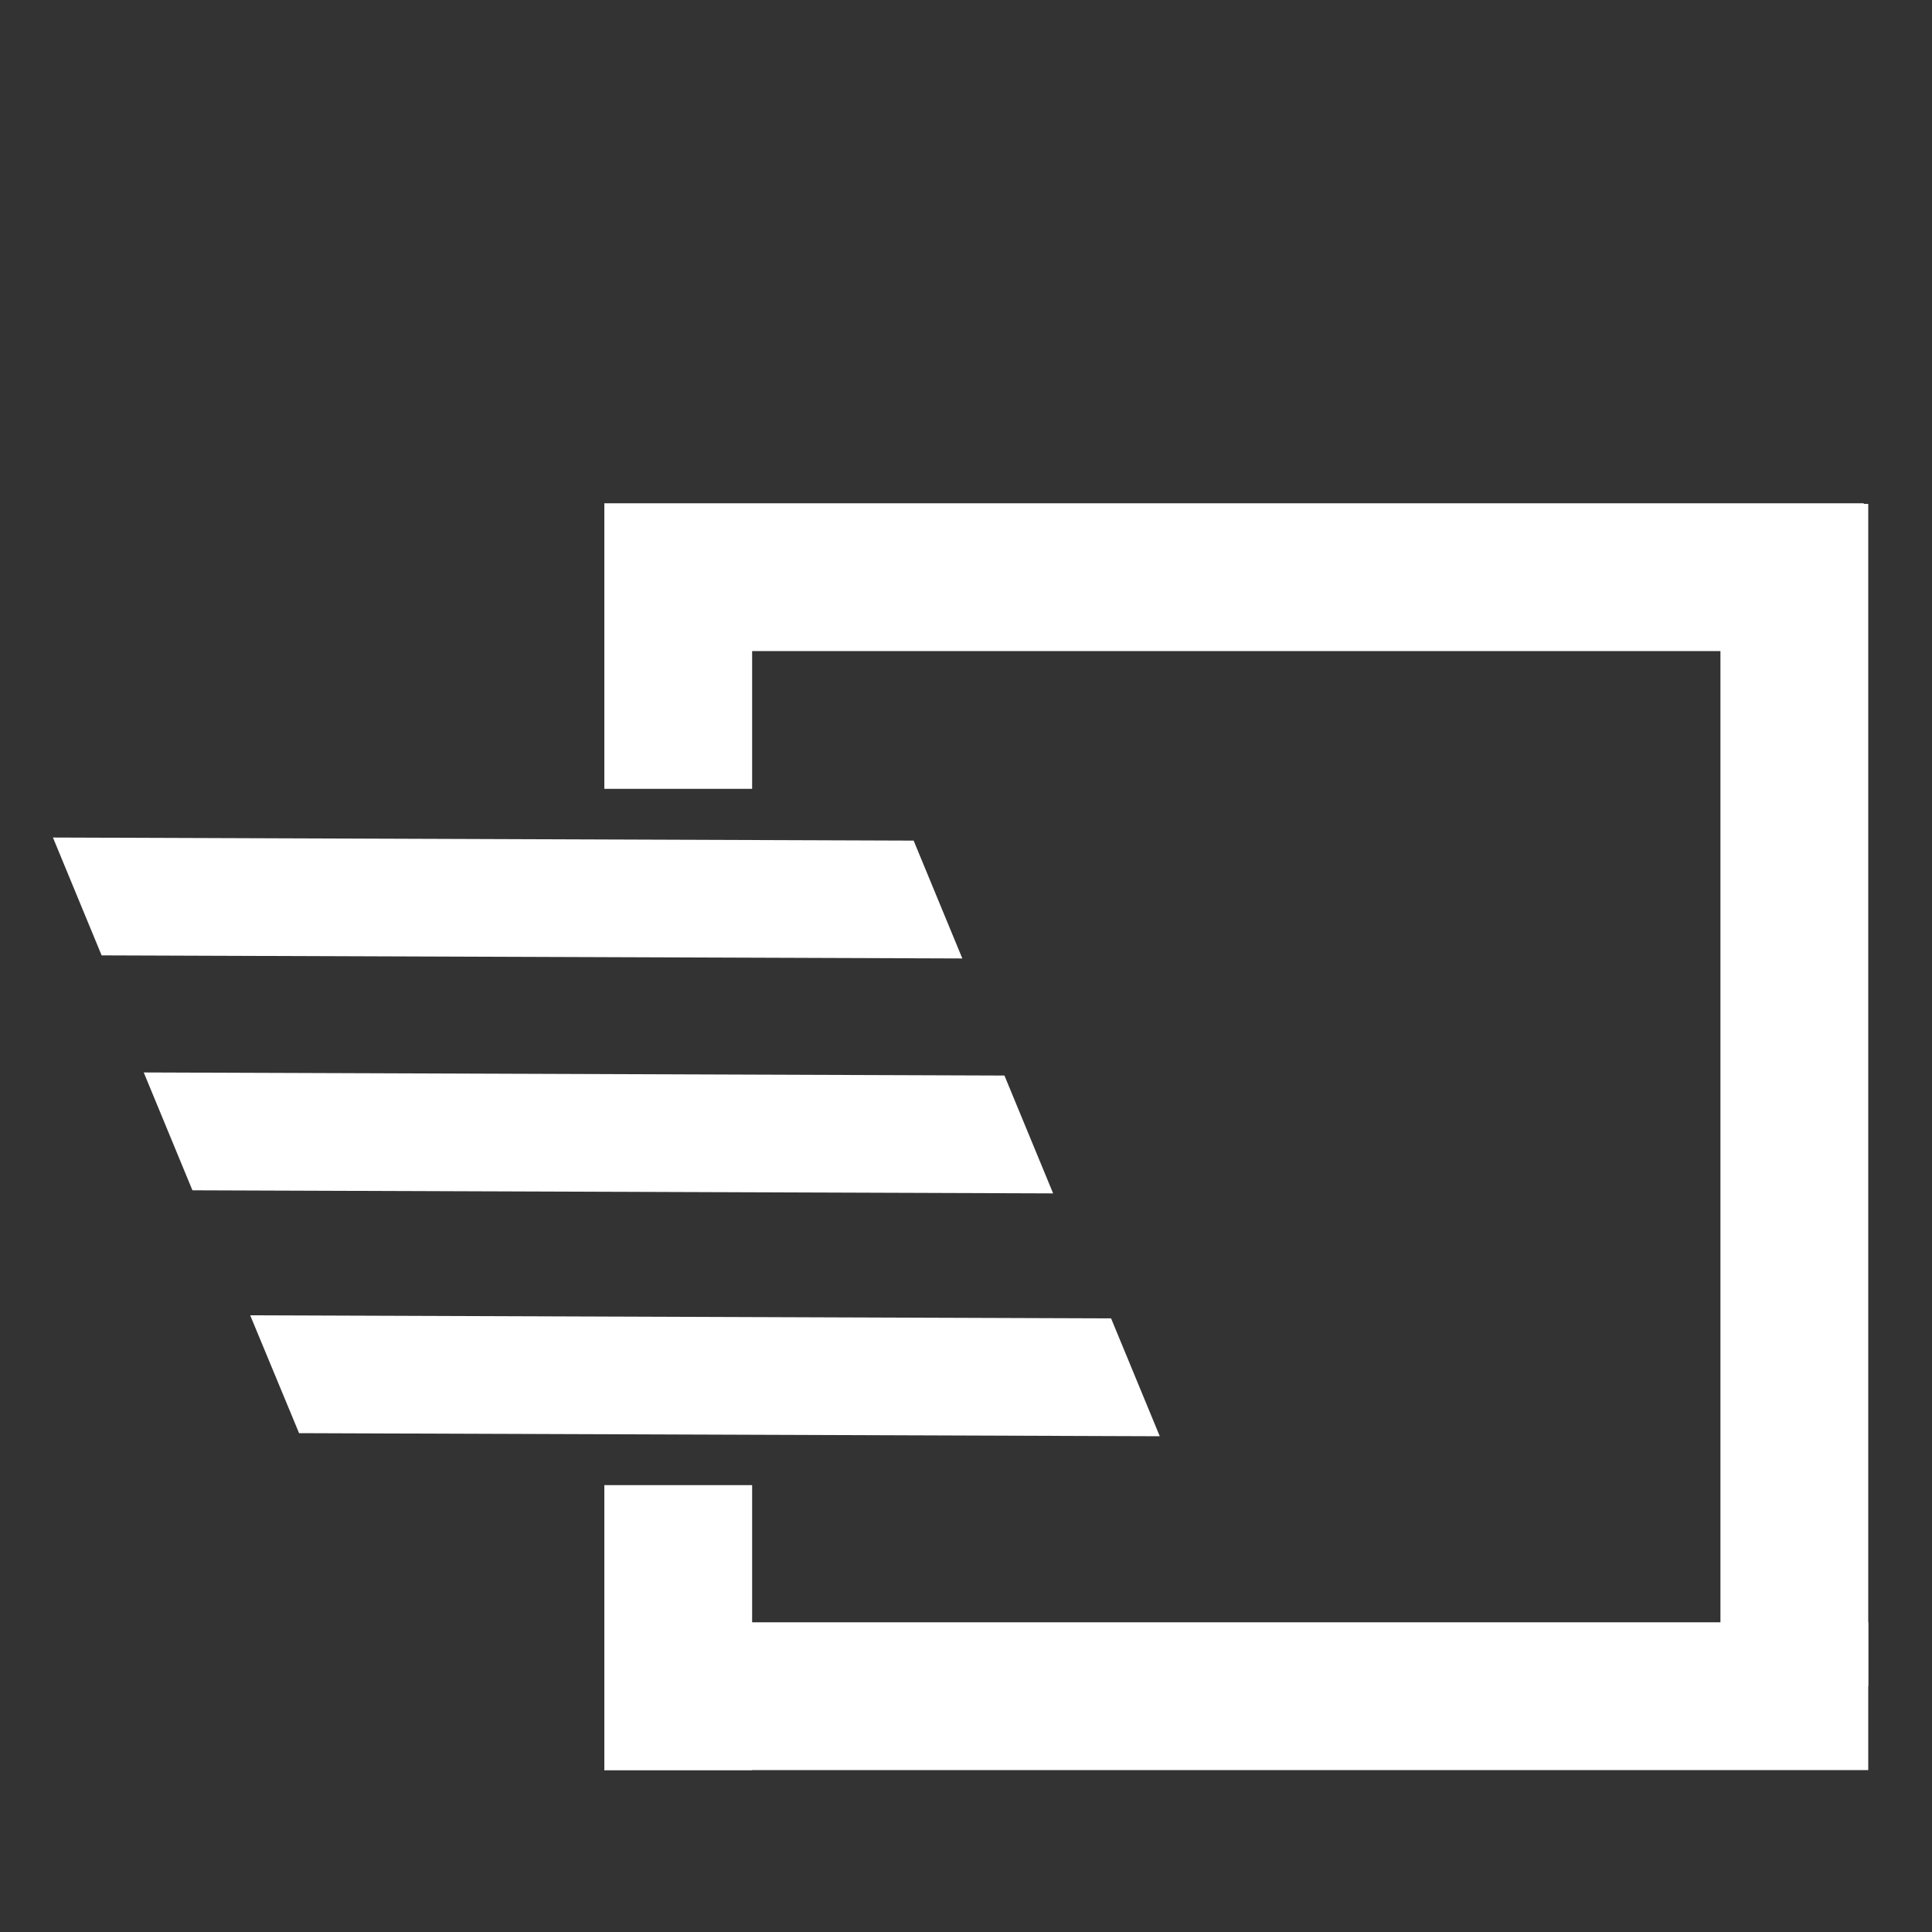 <?xml version="1.0" encoding="UTF-8"?>
<svg id="Camada_1" data-name="Camada 1" xmlns="http://www.w3.org/2000/svg" viewBox="0 0 100 100">
  <rect x="0" y="0" width="100" height="100" fill="#333333" stroke="none"/>
  <defs>
    <style>
      .cls-1 {
        fill: #fff;
      }
    </style>
  </defs>
  <g>
    <polygon class="cls-1" points="47.29 43.51 2.74 43.35 5.26 49.45 49.81 49.61 47.29 43.51"/>
    <polygon class="cls-1" points="51.99 55.67 7.44 55.51 9.96 61.61 54.51 61.77 51.99 55.67"/>
    <polygon class="cls-1" points="57.51 68.24 12.95 68.08 15.48 74.18 60.03 74.34 57.51 68.24"/>
  </g>
  <g>
    <rect class="cls-1" x="60.17" y="55.09" width="7.65" height="65.42" transform="translate(151.79 23.8) rotate(90)"/>
    <rect class="cls-1" x="31.28" y="26.08" width="7.65" height="14.75" transform="translate(70.21 66.91) rotate(180)"/>
    <rect class="cls-1" x="31.28" y="76.87" width="7.65" height="14.75" transform="translate(70.21 168.49) rotate(180)"/>
    <rect class="cls-1" x="89.05" y="26.08" width="7.65" height="61.19" transform="translate(185.75 113.35) rotate(180)"/>
    <rect class="cls-1" x="60.06" y="-2.72" width="7.65" height="65.19" transform="translate(93.75 -34.01) rotate(90)"/>
  </g>
</svg>